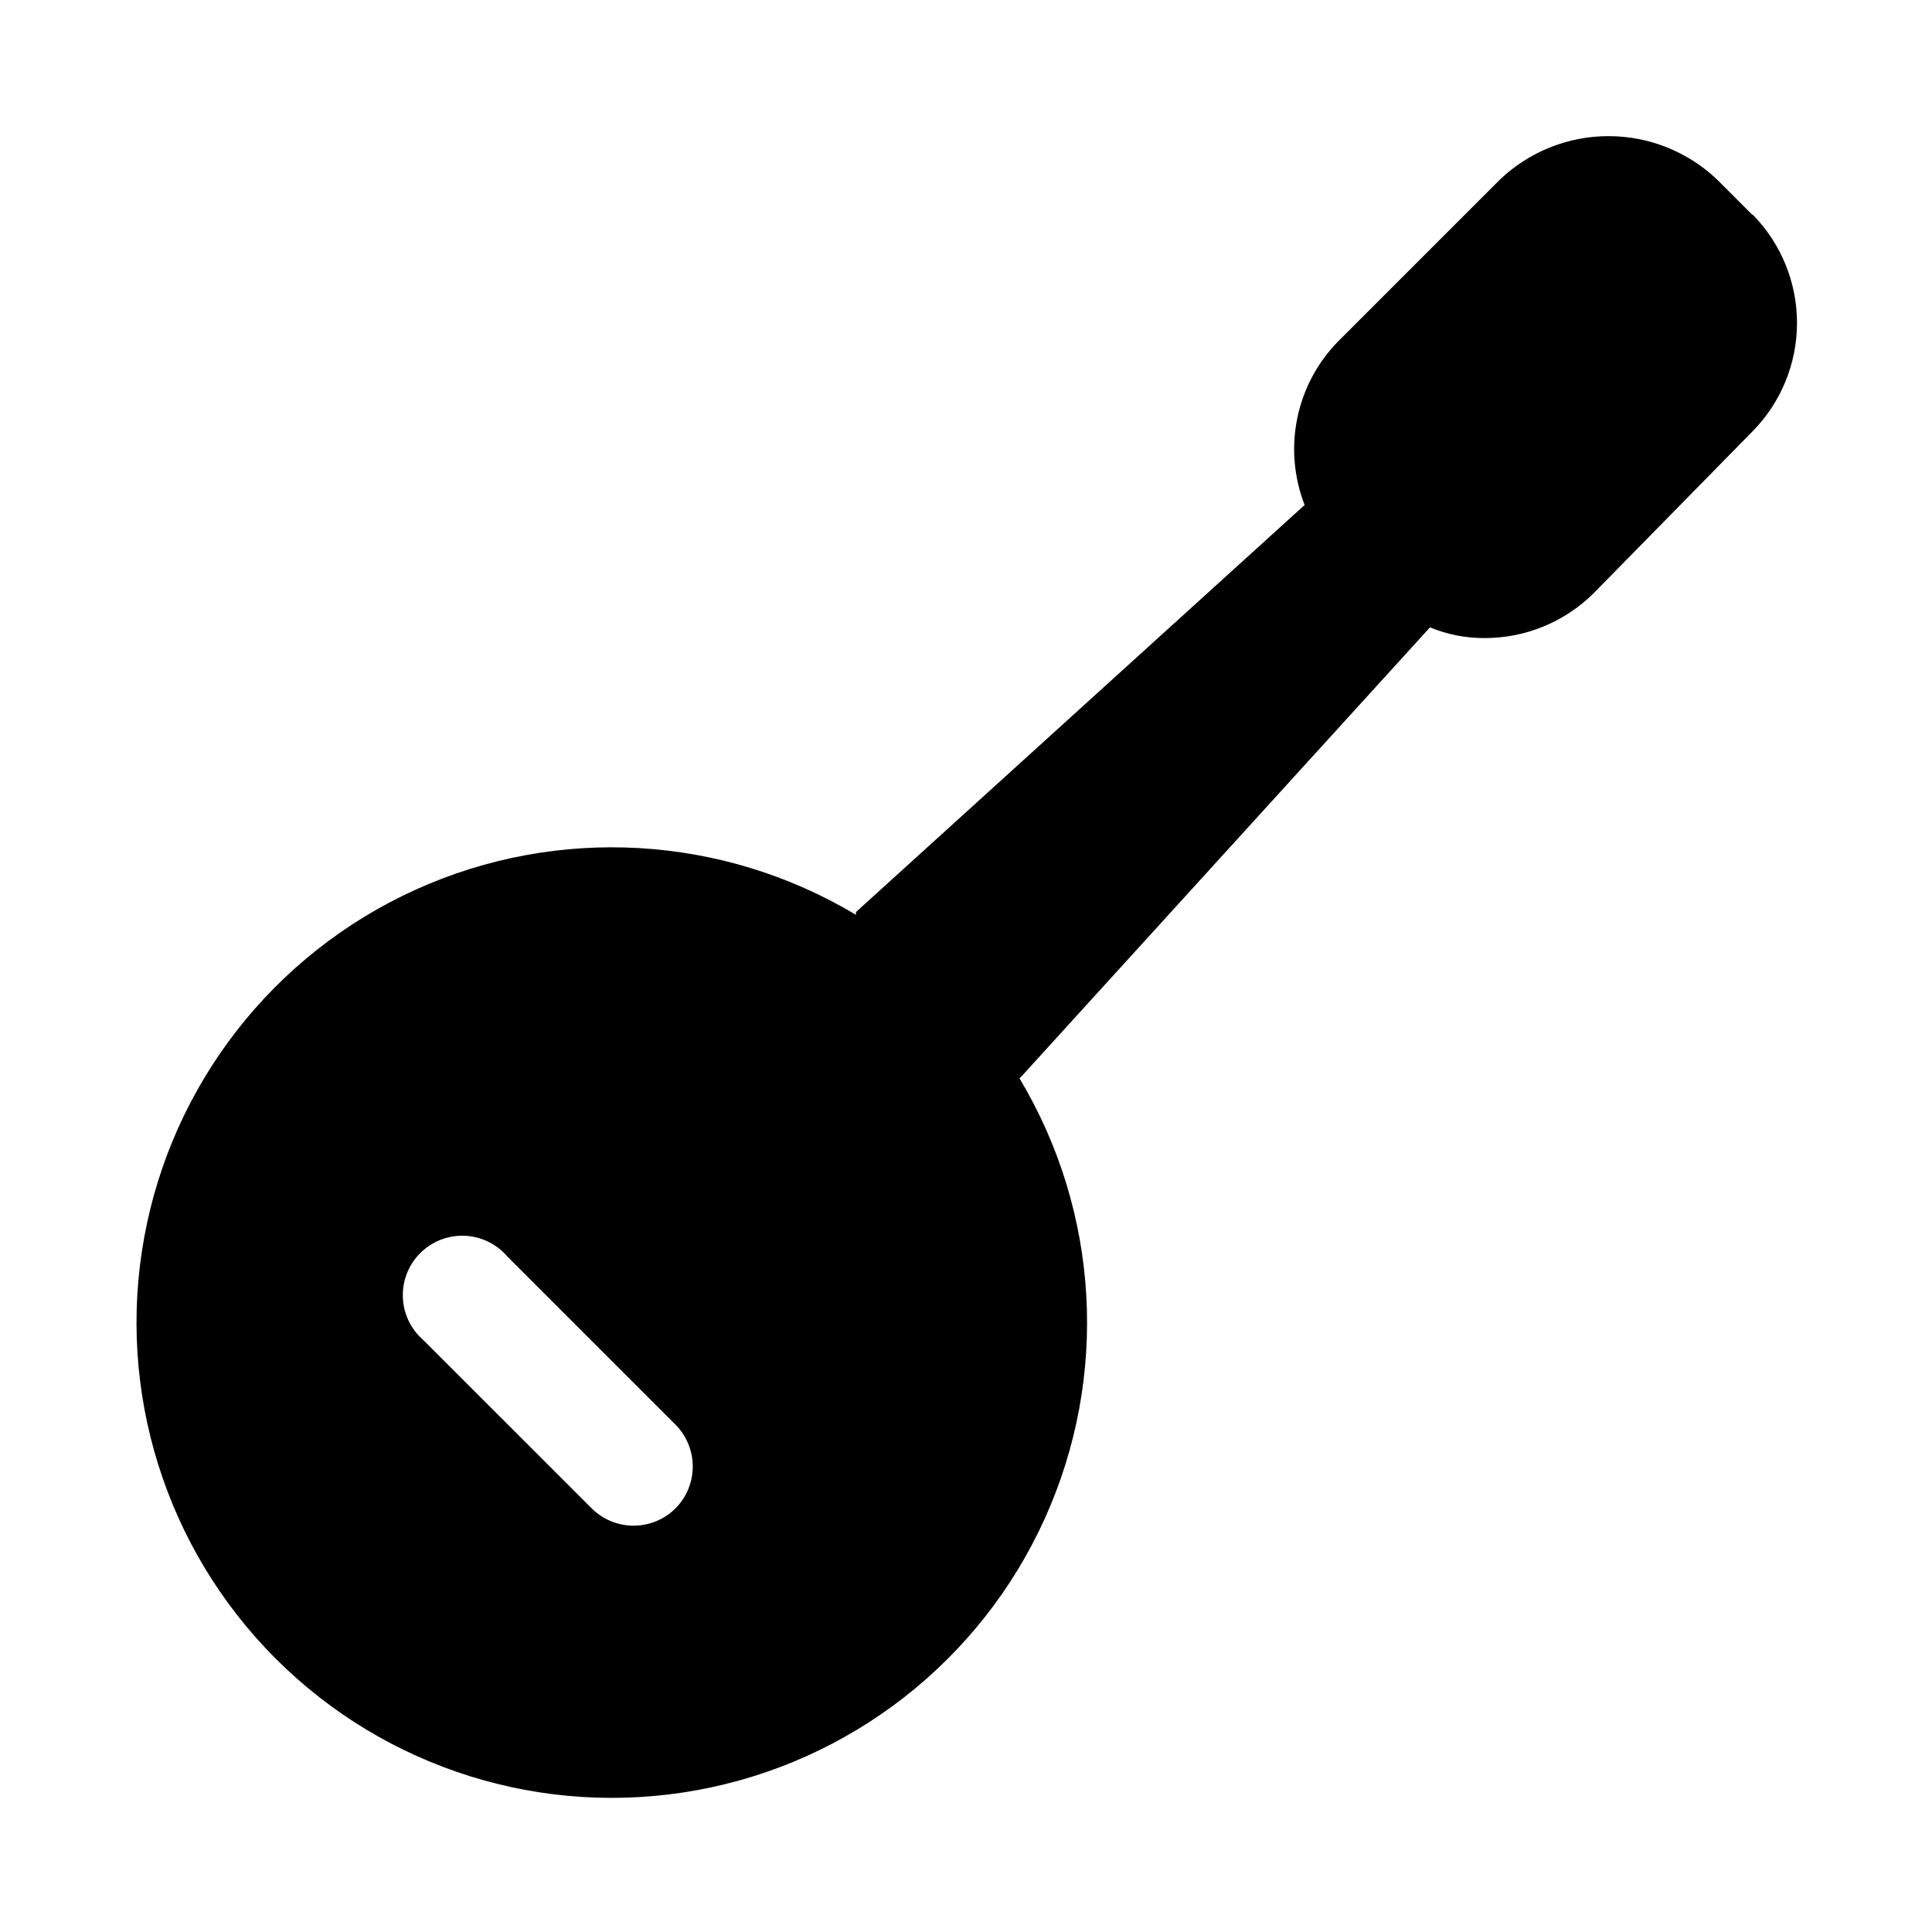 <?xml version="1.0" encoding="UTF-8"?>
<!-- Uploaded to: ICON Repo, www.iconrepo.com, Generator: ICON Repo Mixer Tools -->
<svg fill="#000000" width="800px" height="800px" version="1.1" viewBox="144 144 512 512" xmlns="http://www.w3.org/2000/svg">
 <path d="m608.45 200.99-9.445-9.445c-7.754-7.363-18.039-11.469-28.734-11.469-10.691 0-20.977 4.106-28.73 11.469l-42.824 42.824c-5.531 5.602-9.324 12.688-10.914 20.398-1.594 7.711-0.922 15.719 1.938 23.055l-118.87 107.85c-0.066 0.258-0.066 0.527 0 0.785-35.457-21.246-79.082-23.742-116.73-6.684-37.648 17.062-64.531 51.512-71.93 92.18-7.398 40.668 5.629 82.379 34.855 111.61 29.23 29.23 70.938 42.254 111.61 34.855 40.668-7.398 75.117-34.277 92.18-71.93 17.062-37.648 14.562-81.273-6.684-116.73l0.789-0.789 108-118.71v0.004c4.594 1.891 9.516 2.856 14.484 2.832 10.781 0.016 21.137-4.231 28.809-11.805l42.195-42.984c7.547-7.656 11.777-17.98 11.777-28.73 0-10.754-4.231-21.074-11.777-28.734zm-285.44 342.75c-2.953 2.934-6.941 4.578-11.102 4.578s-8.148-1.645-11.098-4.578l-44.559-44.555c-3.332-2.856-5.32-6.969-5.488-11.352-0.172-4.383 1.496-8.641 4.598-11.742 3.102-3.102 7.356-4.769 11.742-4.598 4.383 0.168 8.496 2.16 11.348 5.492l44.555 44.555h0.004c2.93 2.949 4.578 6.941 4.578 11.098 0 4.16-1.648 8.152-4.578 11.102z"/>
</svg>